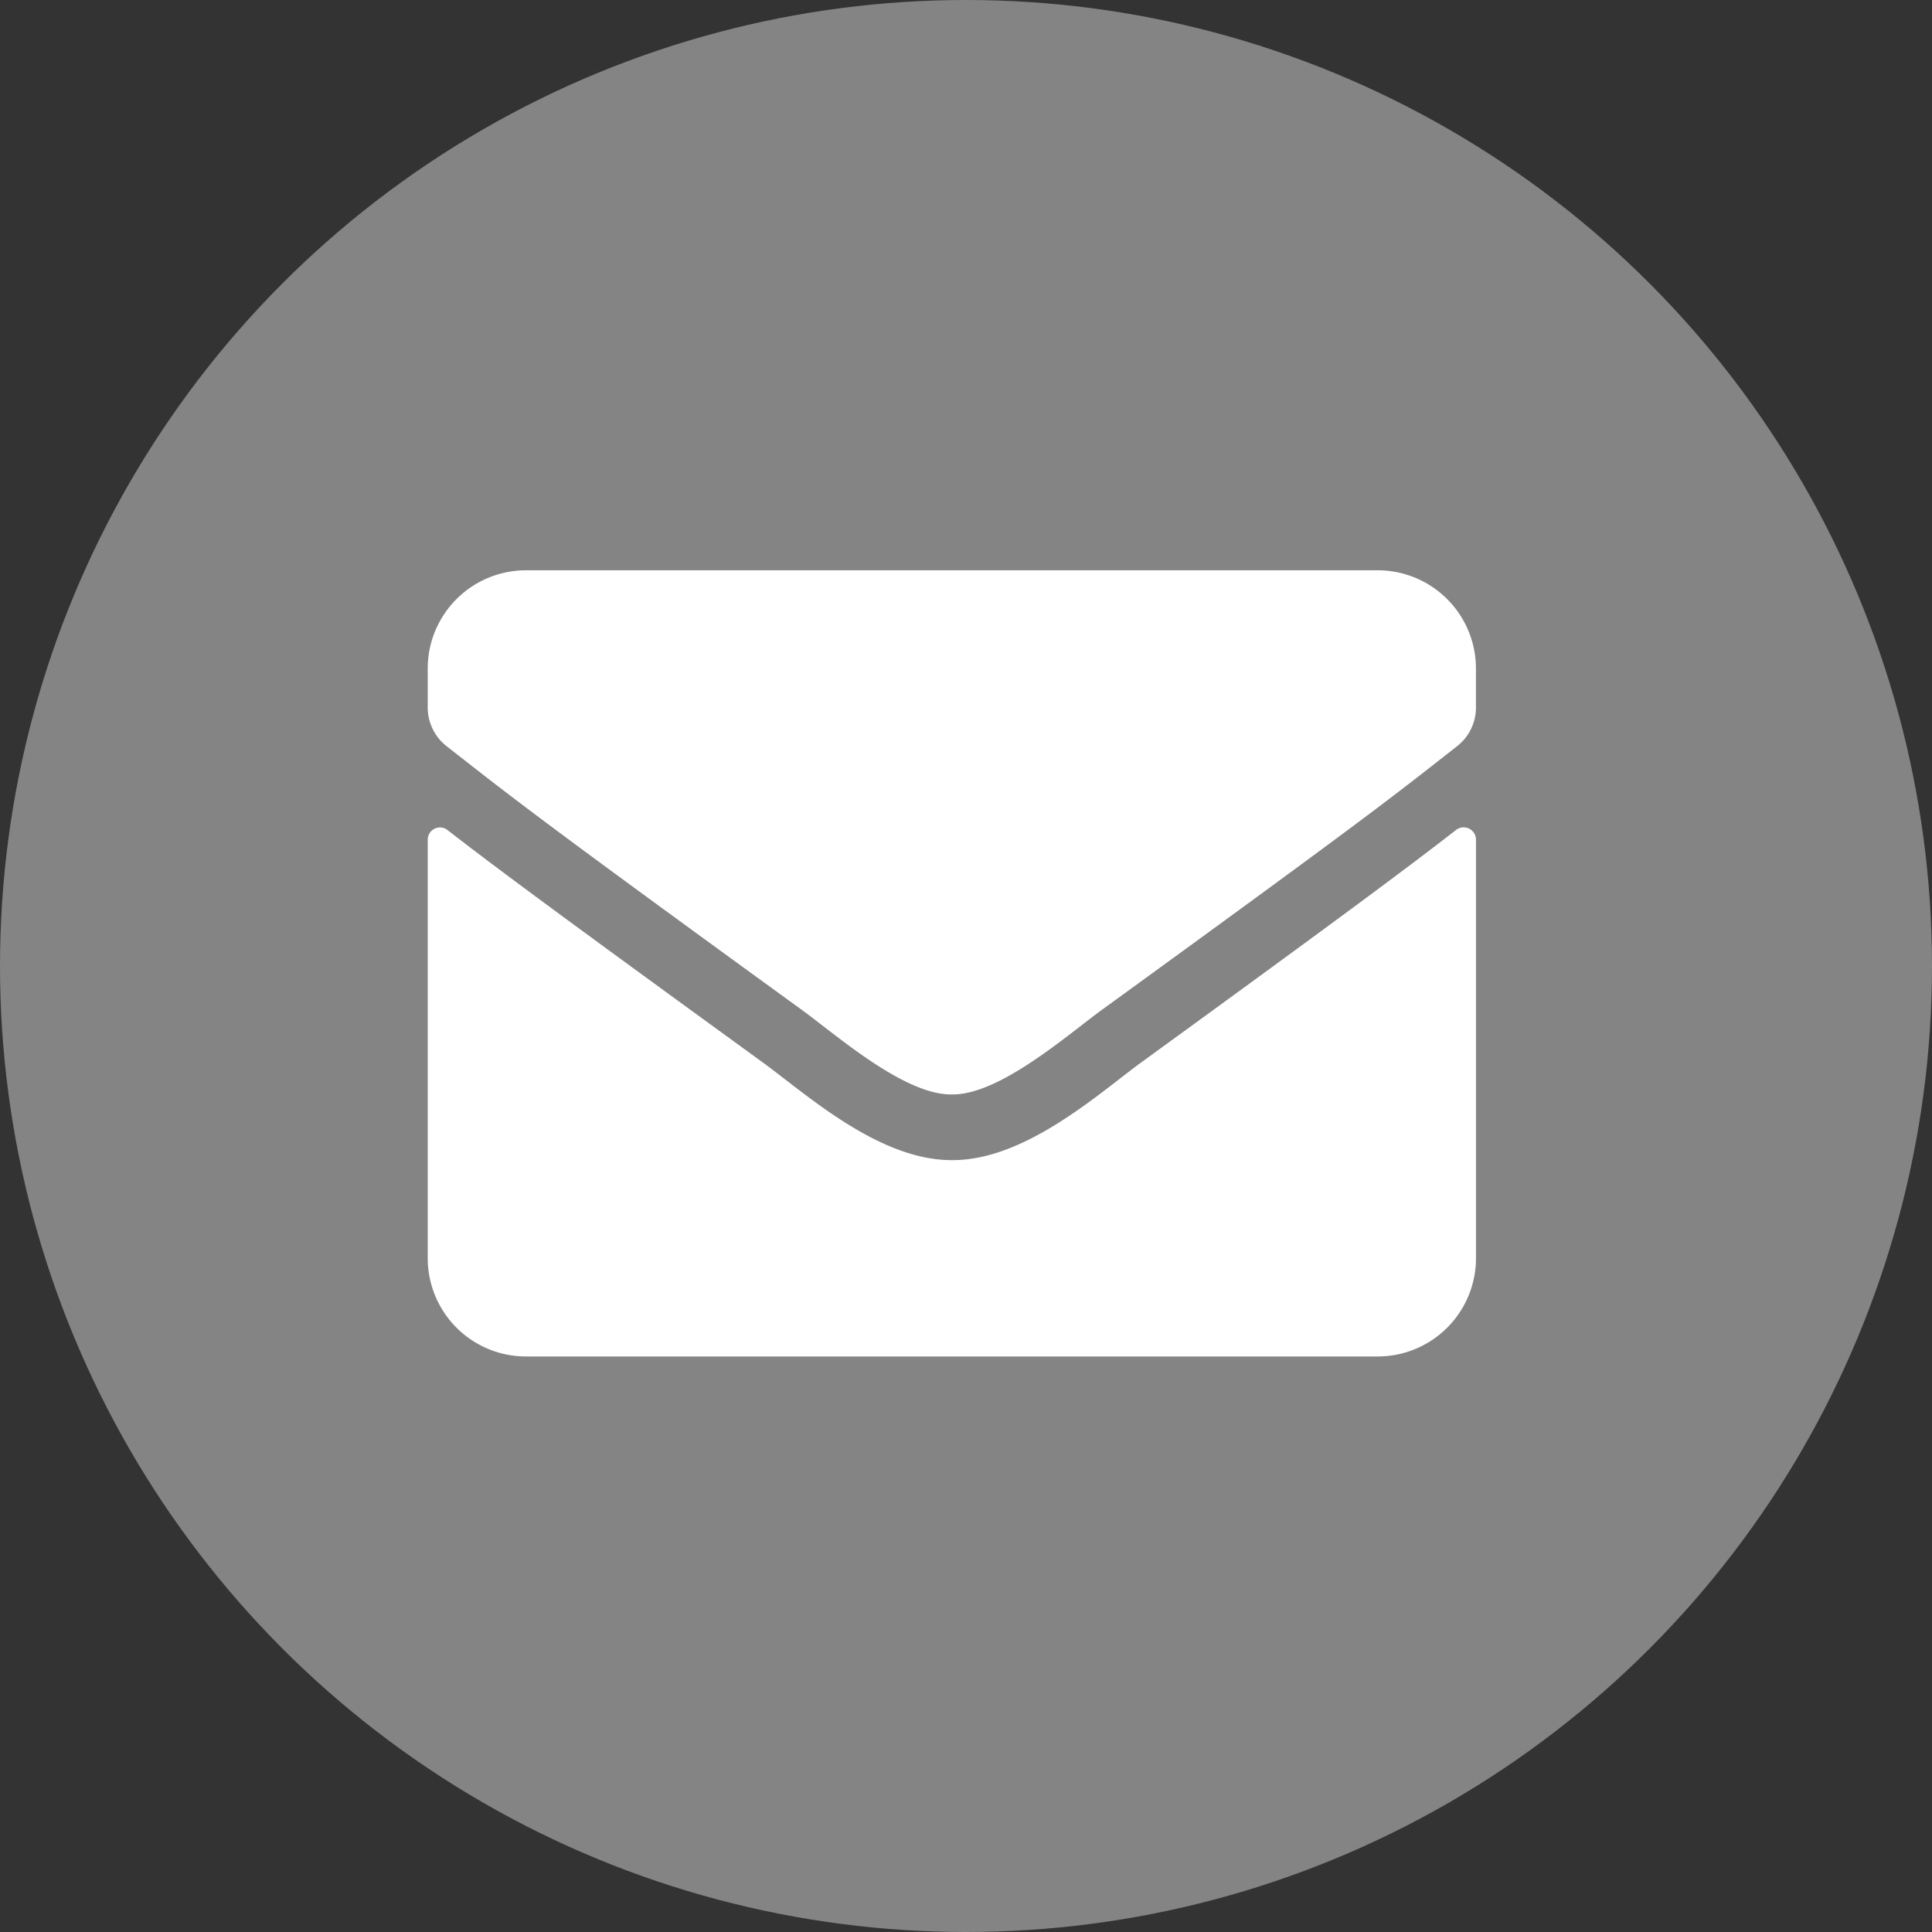 <svg xmlns="http://www.w3.org/2000/svg" width="54.204" height="54.204" viewBox="0 0 54.204 54.204">
  <rect x="0" y="0" width="54.204" height="54.204" fill="#333333" stroke="none"/>
  <g id="Group_389" data-name="Group 389" transform="translate(-706 -2750)">
    <g id="Twitter" transform="translate(-139.157 2240.174)">
      <circle id="Ellipse_4" data-name="Ellipse 4" cx="27.102" cy="27.102" r="27.102" transform="translate(845.157 509.826)" fill="#848484"/>
    </g>
    <path id="envelope-solid" d="M28.853,71.284a.346.346,0,0,1,.557.27V83.3a2.758,2.758,0,0,1-2.757,2.757H2.757A2.758,2.758,0,0,1,0,83.3V71.559a.344.344,0,0,1,.557-.27c1.287,1,2.993,2.269,8.852,6.525,1.212.885,3.257,2.746,5.3,2.734,2.051.017,4.136-1.884,5.3-2.734C25.866,73.558,27.566,72.283,28.853,71.284ZM14.705,78.705c1.333.023,3.251-1.677,4.216-2.378,7.622-5.532,8.2-6.014,9.96-7.393a1.375,1.375,0,0,0,.528-1.086V66.757A2.758,2.758,0,0,0,26.653,64H2.757A2.758,2.758,0,0,0,0,66.757v1.091a1.383,1.383,0,0,0,.528,1.086c1.758,1.373,2.338,1.861,9.96,7.393C11.454,77.028,13.372,78.728,14.705,78.705Z" transform="translate(718 2702)" fill="#fff"/>
  </g>
</svg>
